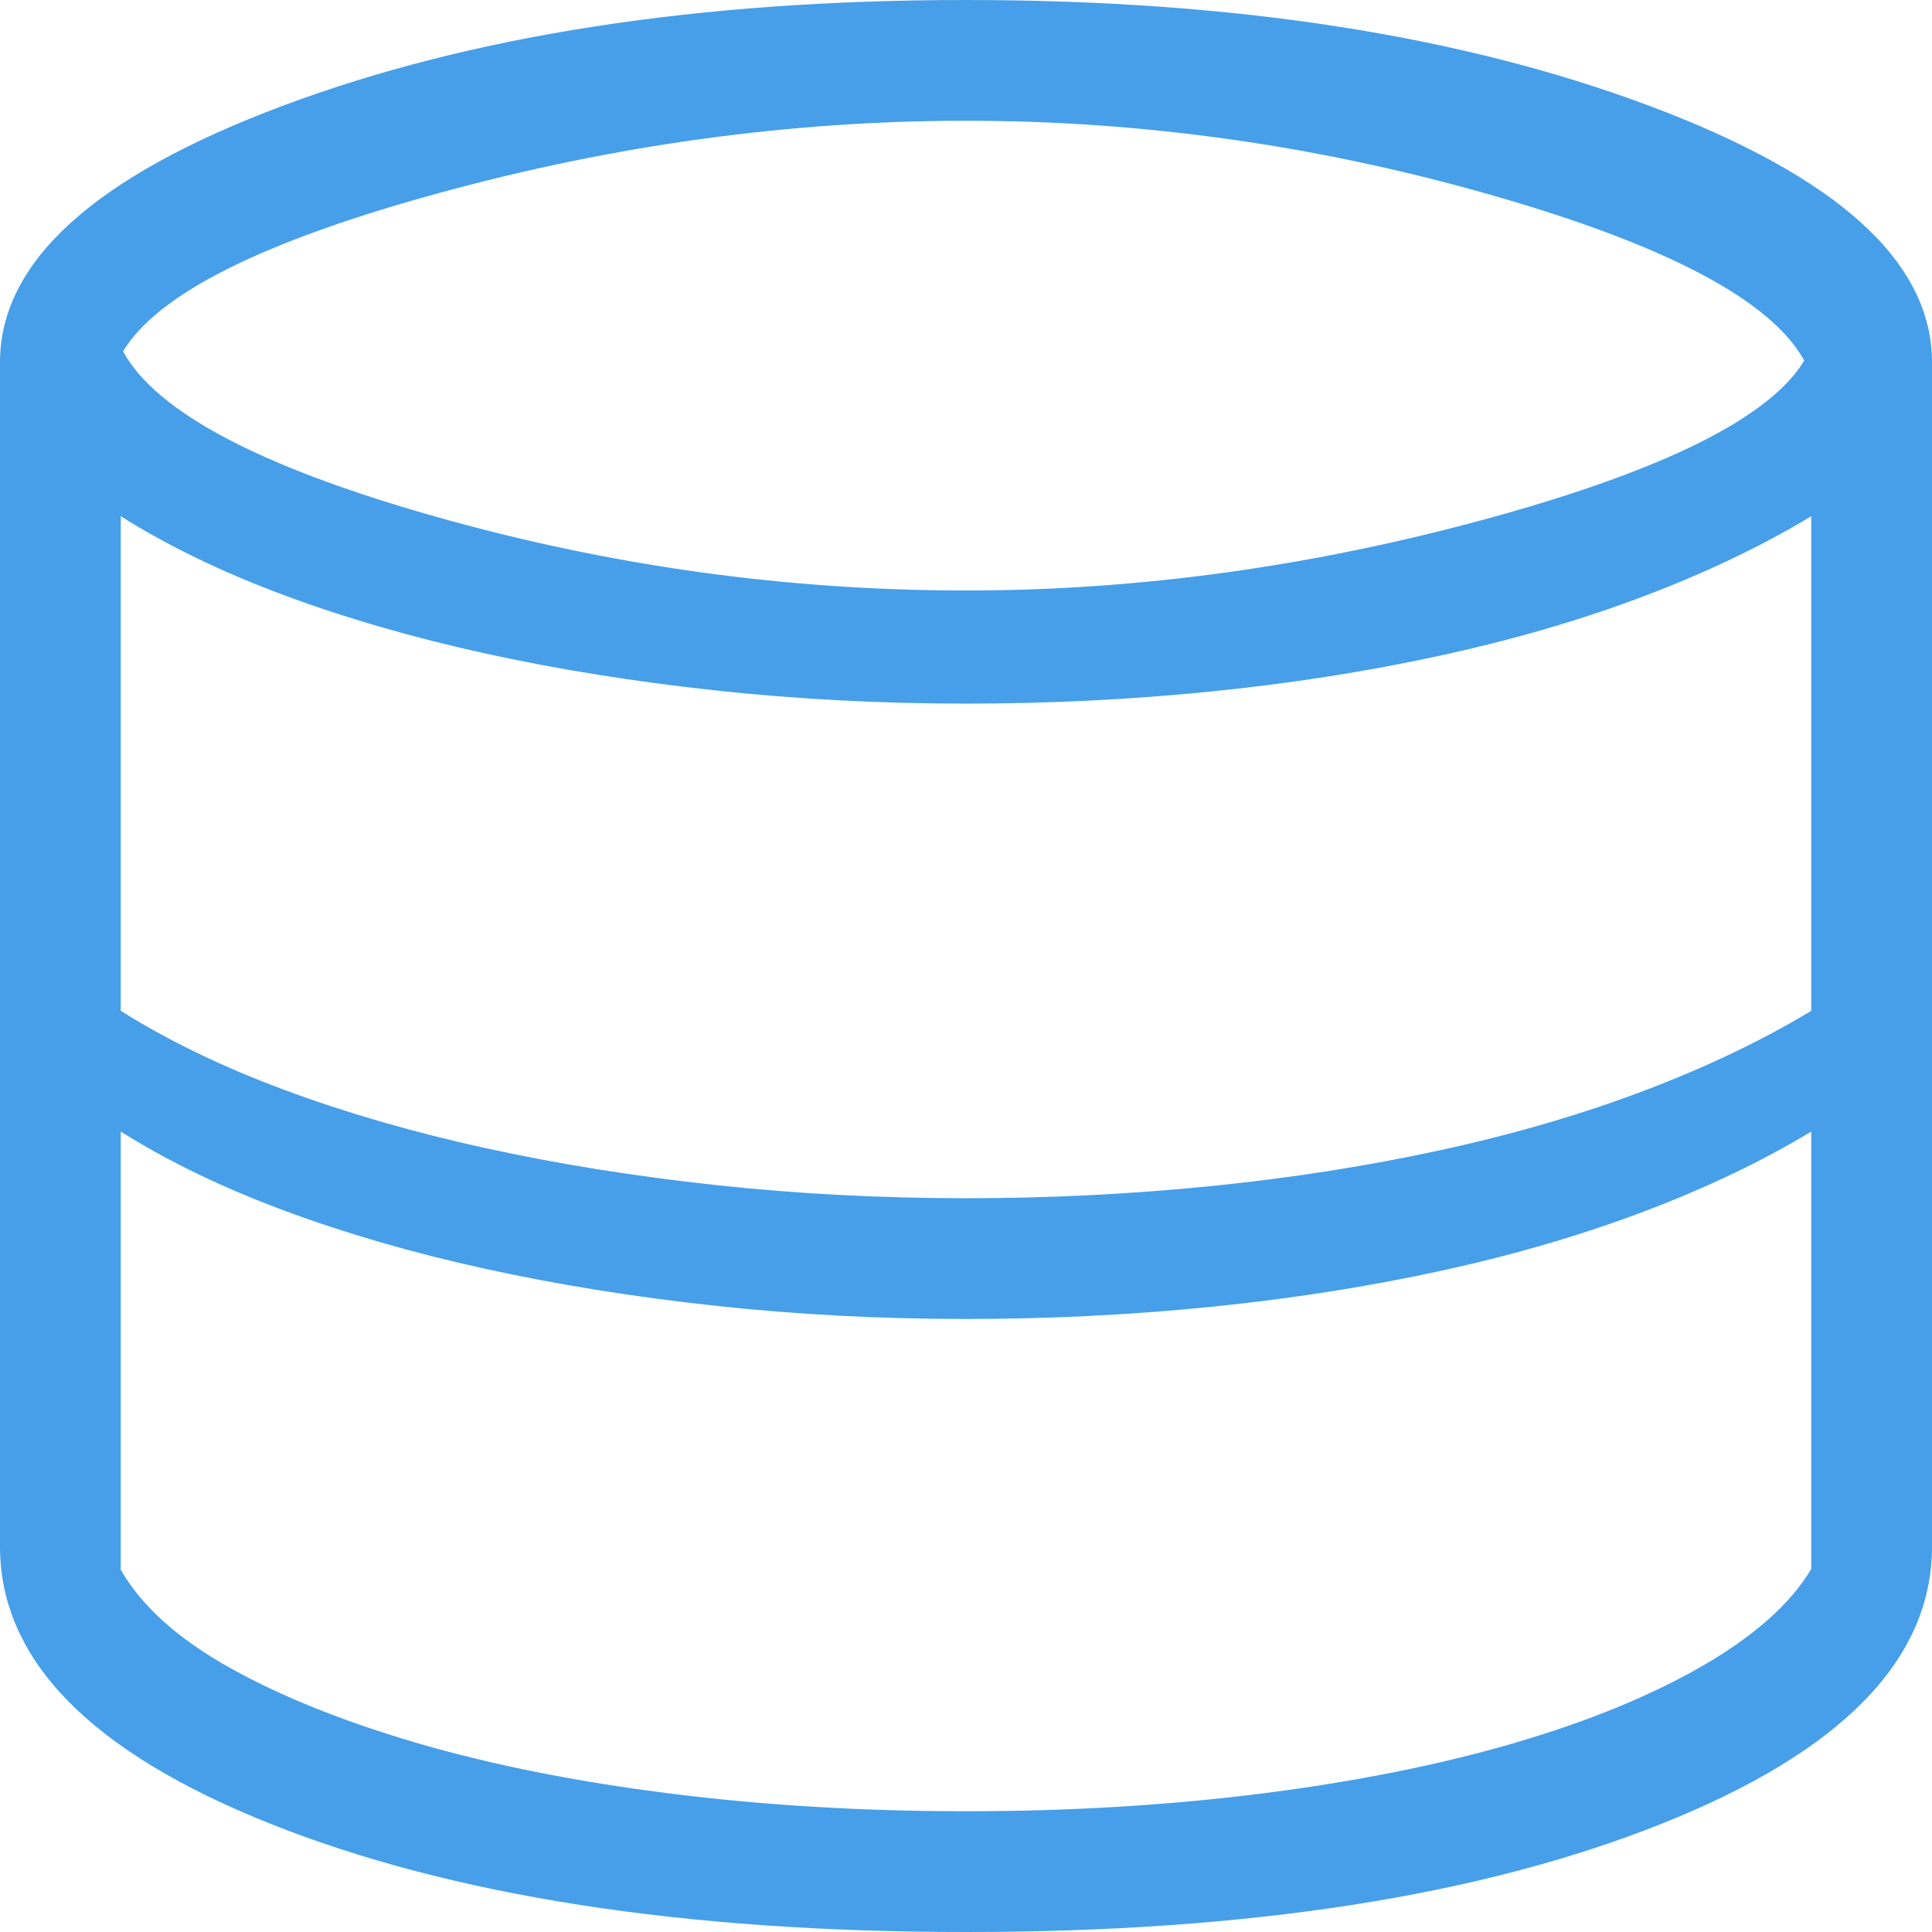 <?xml version="1.0" encoding="UTF-8"?>
<svg xmlns="http://www.w3.org/2000/svg" width="36" height="36" viewBox="0 0 36 36" fill="none">
  <path d="M18 36C12.741 36 8.427 35.33 5.056 33.99C1.685 32.65 0 30.926 0 28.817V6.75C0 4.881 1.755 3.288 5.264 1.973C8.773 0.658 13.018 0 18 0C22.982 0 27.227 0.658 30.736 1.973C34.245 3.288 36 4.881 36 6.75V28.817C36 30.926 34.315 32.65 30.944 33.99C27.573 35.33 23.259 36 18 36ZM18 11.003C21.222 11.003 24.47 10.554 27.744 9.656C31.018 8.757 32.977 7.778 33.62 6.72C33.006 5.603 31.078 4.579 27.837 3.648C24.596 2.716 21.317 2.25 18 2.25C14.732 2.25 11.457 2.699 8.176 3.598C4.894 4.496 2.934 5.479 2.293 6.547C2.905 7.672 4.837 8.696 8.089 9.619C11.342 10.542 14.645 11.003 18 11.003ZM18 22.327C19.546 22.327 21.065 22.252 22.556 22.102C24.048 21.952 25.473 21.729 26.833 21.433C28.194 21.138 29.457 20.769 30.624 20.328C31.791 19.887 32.833 19.389 33.75 18.835V9.619C32.833 10.173 31.791 10.67 30.624 11.112C29.457 11.553 28.194 11.921 26.833 12.217C25.473 12.513 24.048 12.736 22.556 12.886C21.065 13.036 19.546 13.111 18 13.111C16.396 13.111 14.837 13.028 13.323 12.864C11.808 12.7 10.378 12.47 9.032 12.174C7.687 11.878 6.44 11.517 5.292 11.09C4.144 10.663 3.13 10.173 2.25 9.619V18.835C3.13 19.389 4.144 19.879 5.292 20.306C6.44 20.733 7.687 21.095 9.032 21.39C10.378 21.686 11.808 21.916 13.323 22.08C14.837 22.245 16.396 22.327 18 22.327ZM18 33.75C19.927 33.75 21.759 33.64 23.497 33.421C25.235 33.202 26.797 32.891 28.181 32.489C29.566 32.086 30.743 31.606 31.712 31.048C32.681 30.49 33.361 29.886 33.75 29.237V21.085C32.833 21.639 31.791 22.137 30.624 22.578C29.457 23.019 28.194 23.388 26.833 23.683C25.473 23.979 24.048 24.202 22.556 24.352C21.065 24.502 19.546 24.577 18 24.577C16.396 24.577 14.837 24.495 13.323 24.33C11.808 24.166 10.378 23.936 9.032 23.64C7.687 23.345 6.44 22.983 5.292 22.556C4.144 22.129 3.13 21.639 2.25 21.085V29.25C2.639 29.928 3.317 30.537 4.281 31.076C5.246 31.615 6.421 32.086 7.806 32.489C9.19 32.891 10.754 33.202 12.496 33.421C14.238 33.64 16.073 33.75 18 33.75Z" fill="#469FE8"></path>
</svg>
